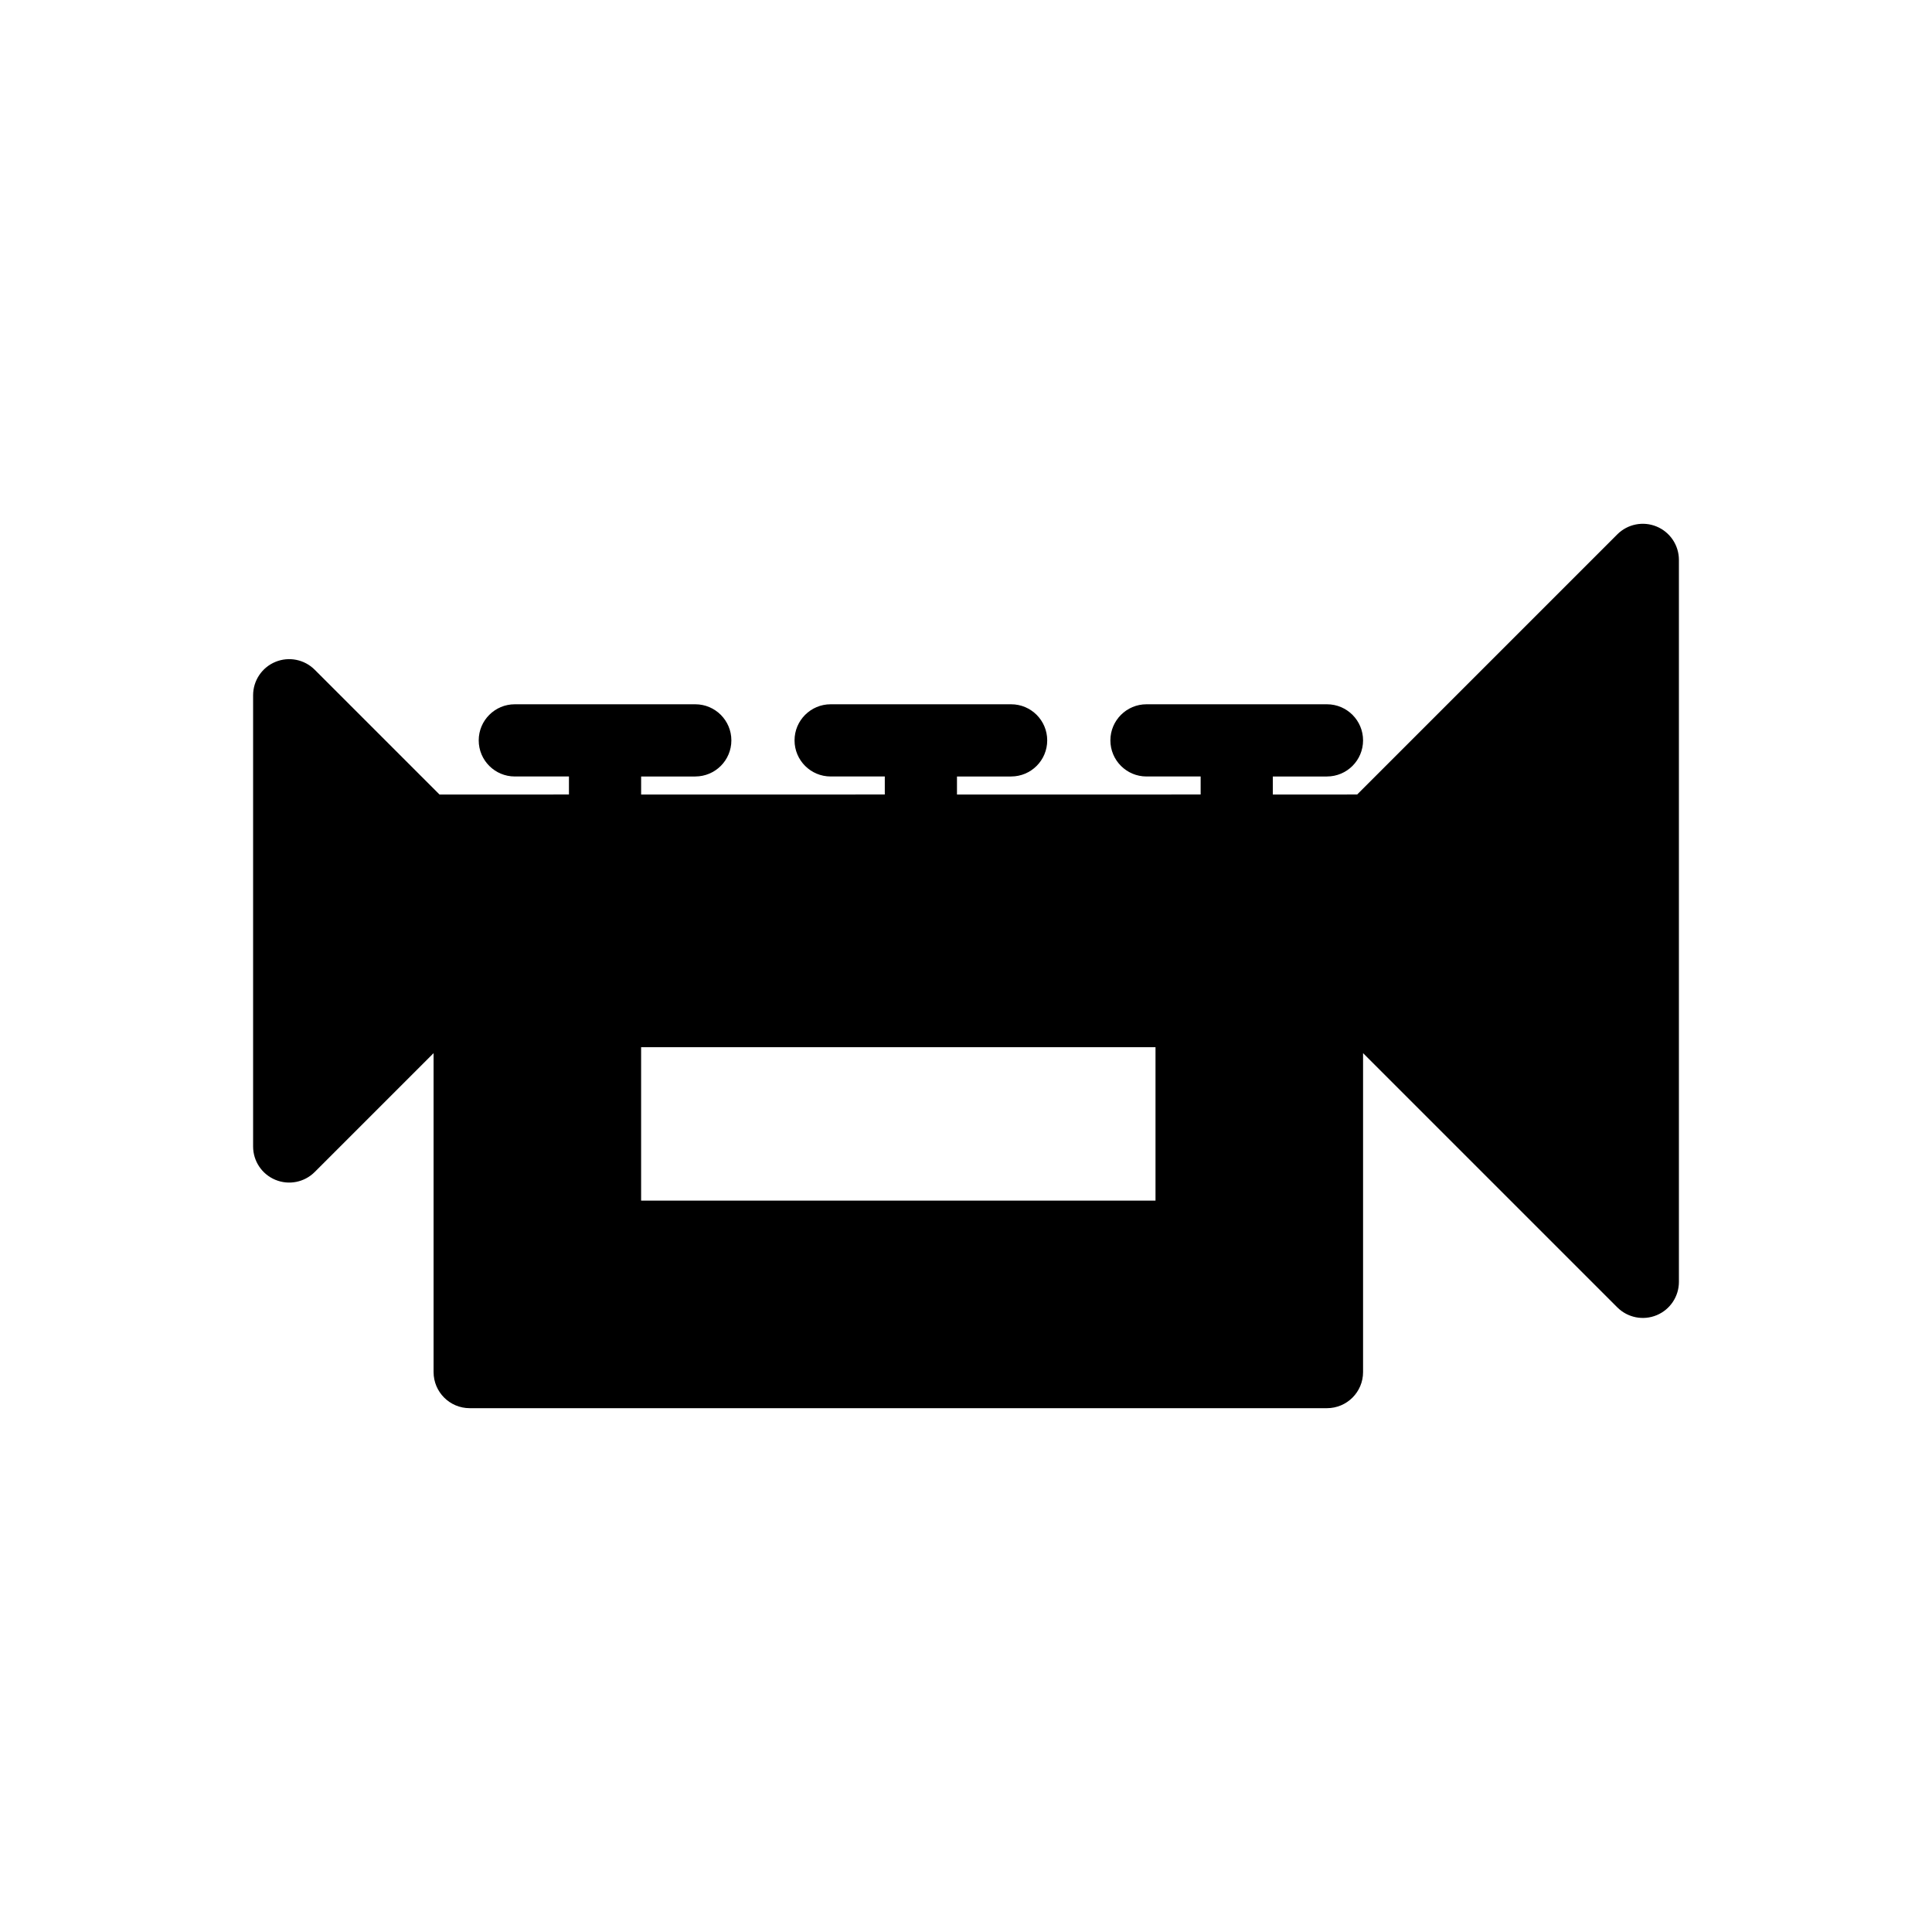 <?xml version="1.0" encoding="UTF-8"?>
<!-- Uploaded to: SVG Repo, www.svgrepo.com, Generator: SVG Repo Mixer Tools -->
<svg fill="#000000" width="800px" height="800px" version="1.1" viewBox="144 144 512 512" xmlns="http://www.w3.org/2000/svg">
 <path d="m583.03 283.54c-3.578-1.484-7.695-0.664-10.43 2.074l-68.941 68.941-22.348 0.004v-4.781h14.352l-0.004-0.004c5.285 0 9.566-4.281 9.566-9.566 0-5.281-4.281-9.566-9.566-9.566h-47.828c-5.281 0-9.566 4.285-9.566 9.566 0 5.285 4.285 9.566 9.566 9.566h14.352v4.781l-64.574 0.004v-4.781h14.352v-0.004c5.281 0 9.562-4.281 9.562-9.566 0-5.281-4.281-9.566-9.562-9.566h-47.832c-5.281 0-9.566 4.285-9.566 9.566 0 5.285 4.285 9.566 9.566 9.566h14.352v4.781l-64.574 0.004v-4.781h14.352l-0.004-0.004c5.285 0 9.566-4.281 9.566-9.566 0-5.281-4.281-9.566-9.566-9.566h-47.828c-5.281 0-9.562 4.285-9.562 9.566 0 5.285 4.281 9.566 9.562 9.566h14.352v4.781l-34.305 0.004-33.07-33.07c-2.734-2.738-6.848-3.559-10.426-2.078-3.574 1.48-5.902 4.973-5.902 8.84v119.58c0 3.867 2.328 7.356 5.906 8.836 3.574 1.48 7.688 0.664 10.422-2.074l31.5-31.5v84.523c0 5.285 4.285 9.566 9.566 9.566h227.19c5.285 0 9.566-4.281 9.566-9.566v-84.523l67.375 67.375v-0.004c2.734 2.738 6.852 3.559 10.426 2.078 3.574-1.48 5.906-4.969 5.902-8.84v-191.32c0-3.867-2.328-7.356-5.898-8.84zm-132.81 178.64h-136.32v-40.656h136.32z"/>
</svg>